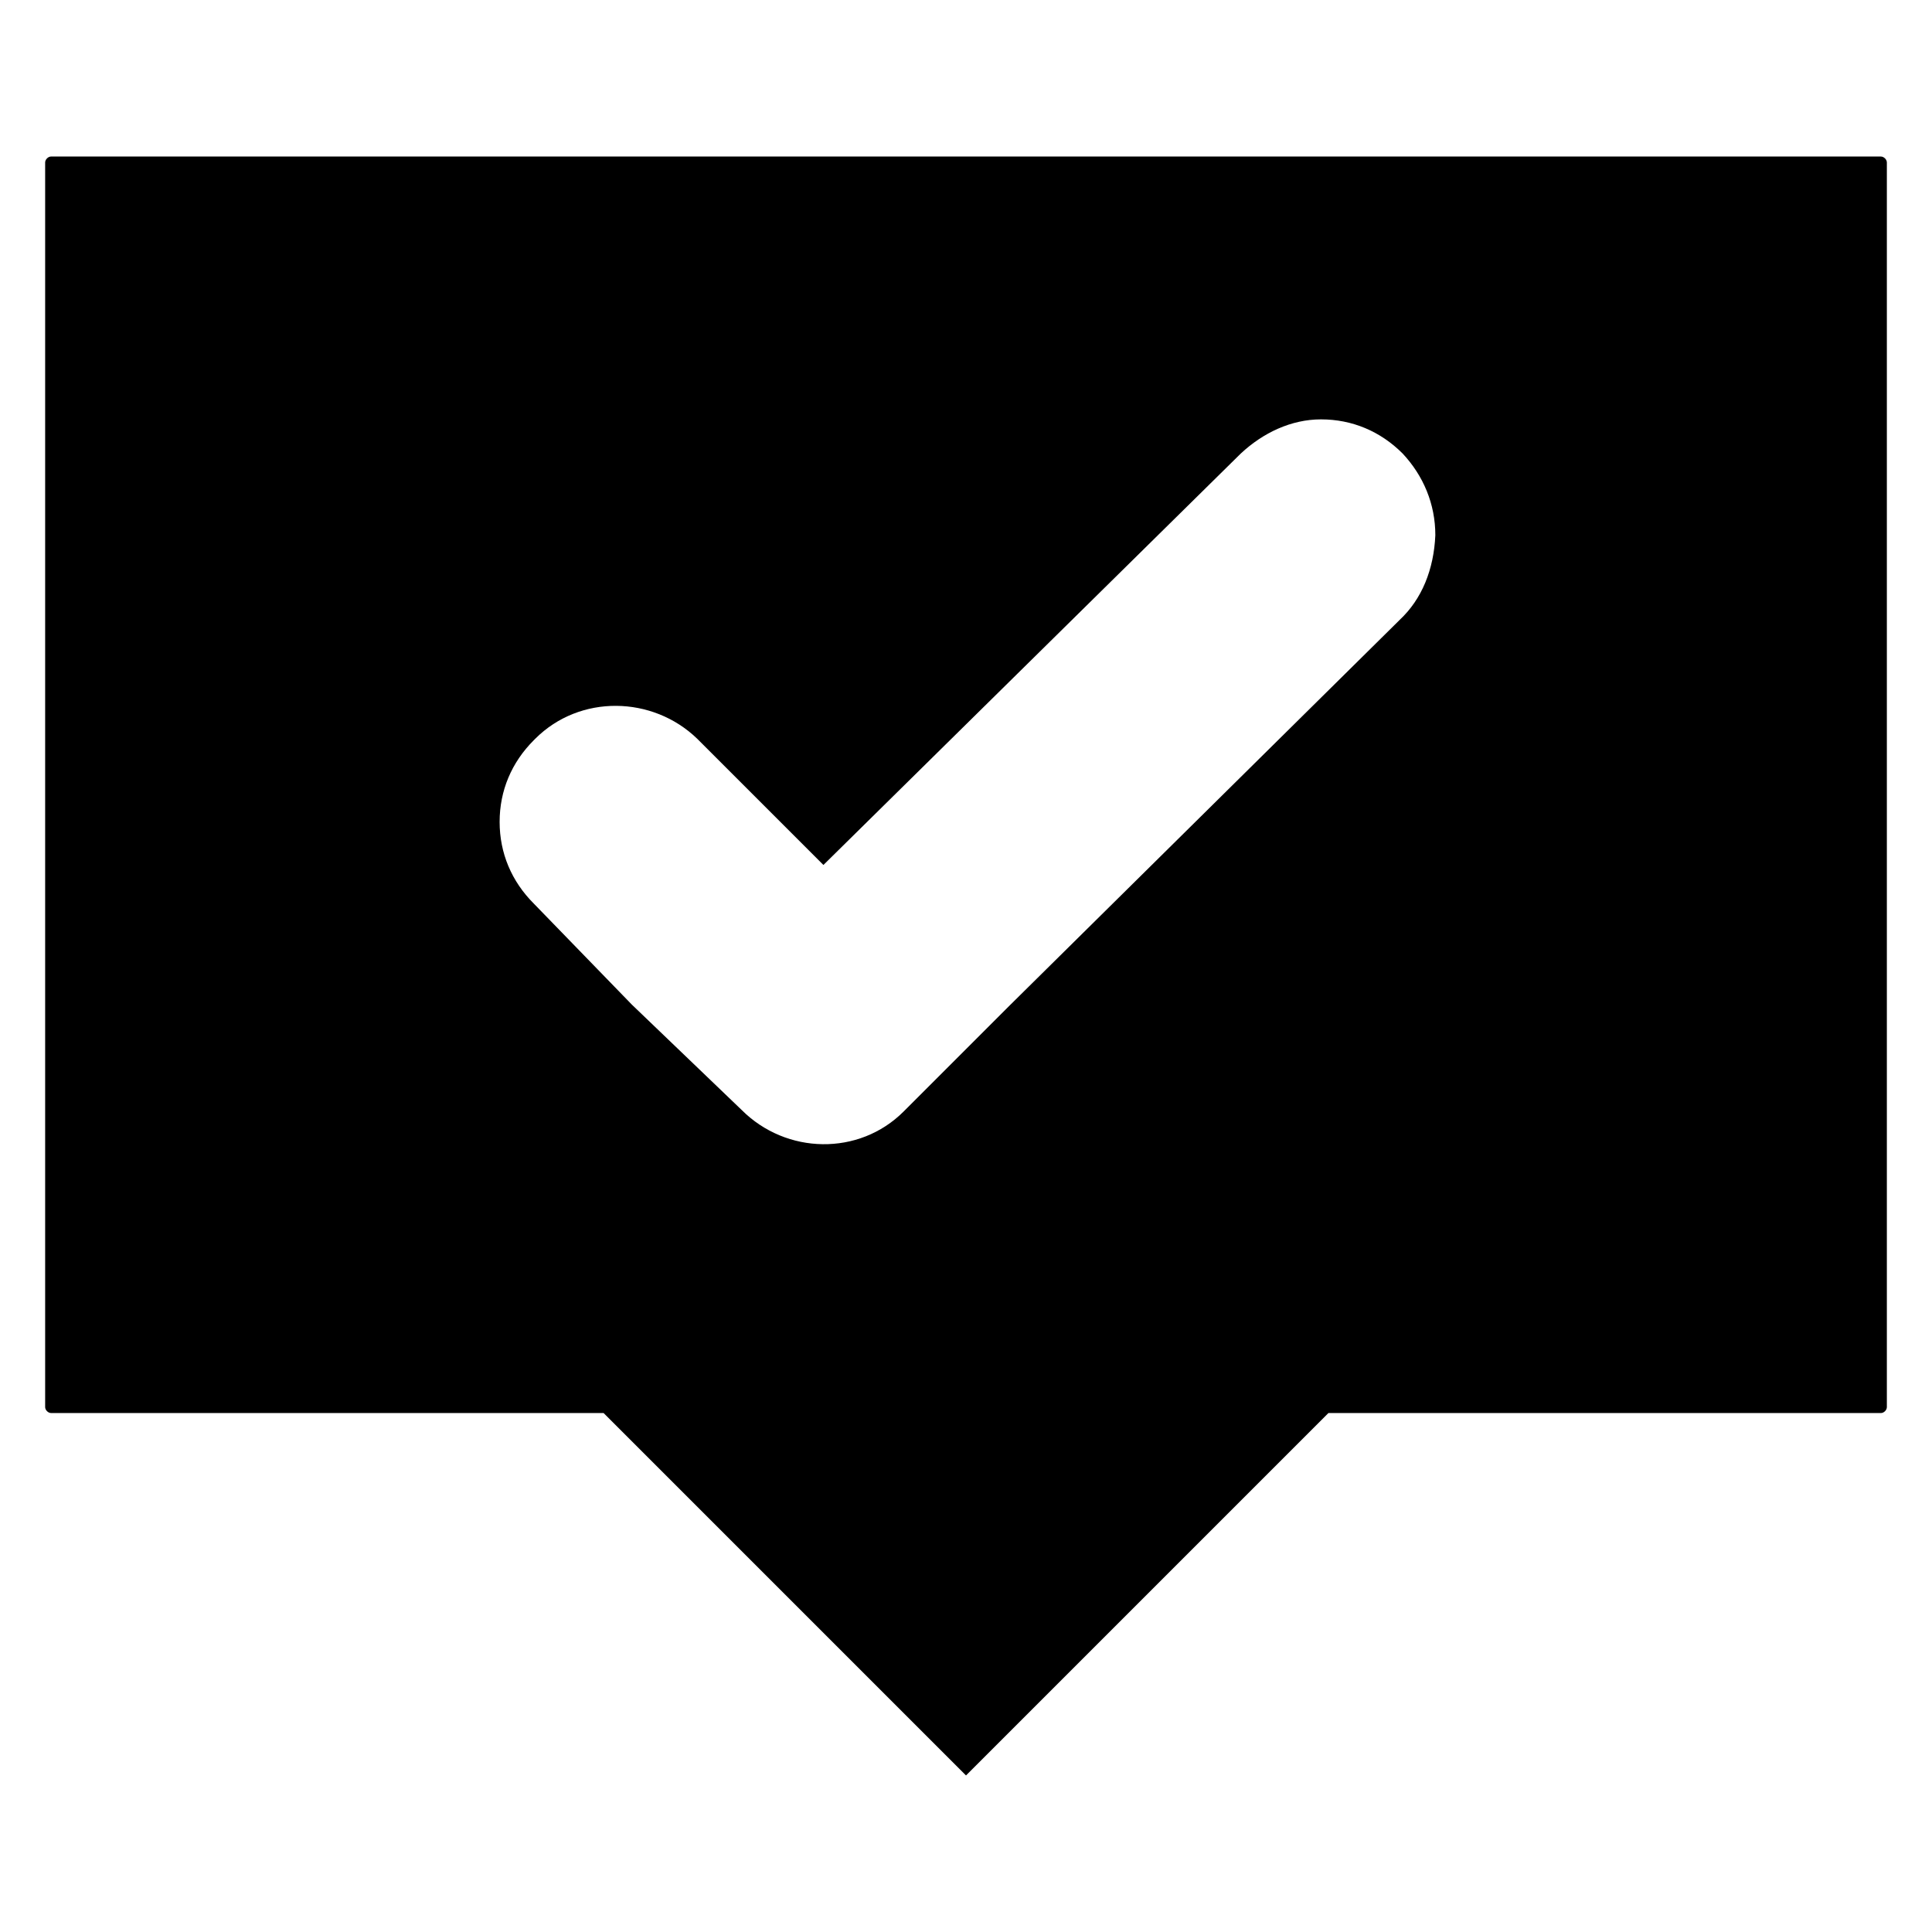 <?xml version="1.0" encoding="UTF-8"?>
<!-- Uploaded to: ICON Repo, www.iconrepo.com, Generator: ICON Repo Mixer Tools -->
<svg fill="#000000" width="800px" height="800px" version="1.1" viewBox="144 144 512 512" xmlns="http://www.w3.org/2000/svg">
 <path d="m642.46 185.48h-484.92c-0.785 0-1.574 0.789-1.574 1.574v329.84c0 0.789 0.789 1.574 1.574 1.574h146.42l96.043 96.043 96.039-96.039h146.42c0.789 0 1.574-0.789 1.574-1.574v-329.84c0-0.785-0.789-1.574-1.574-1.574zm-127.53 122.8-103.52 102.34-27.945 27.945c-11.809 11.809-31.094 11.414-42.902-0.395l-29.125-27.945-25.977-26.766c-5.902-5.902-9.055-13.383-9.055-21.648s3.148-15.742 9.055-21.648l0.395-0.395c11.809-11.809 31.094-11.414 42.902 0l33.457 33.457 110.6-109.03c5.902-5.512 13.383-9.055 21.254-9.055 8.266 0 15.742 3.148 21.648 9.055 5.512 5.902 8.66 13.383 8.66 21.648-0.398 9.055-3.547 16.926-9.453 22.438z"/>
</svg>